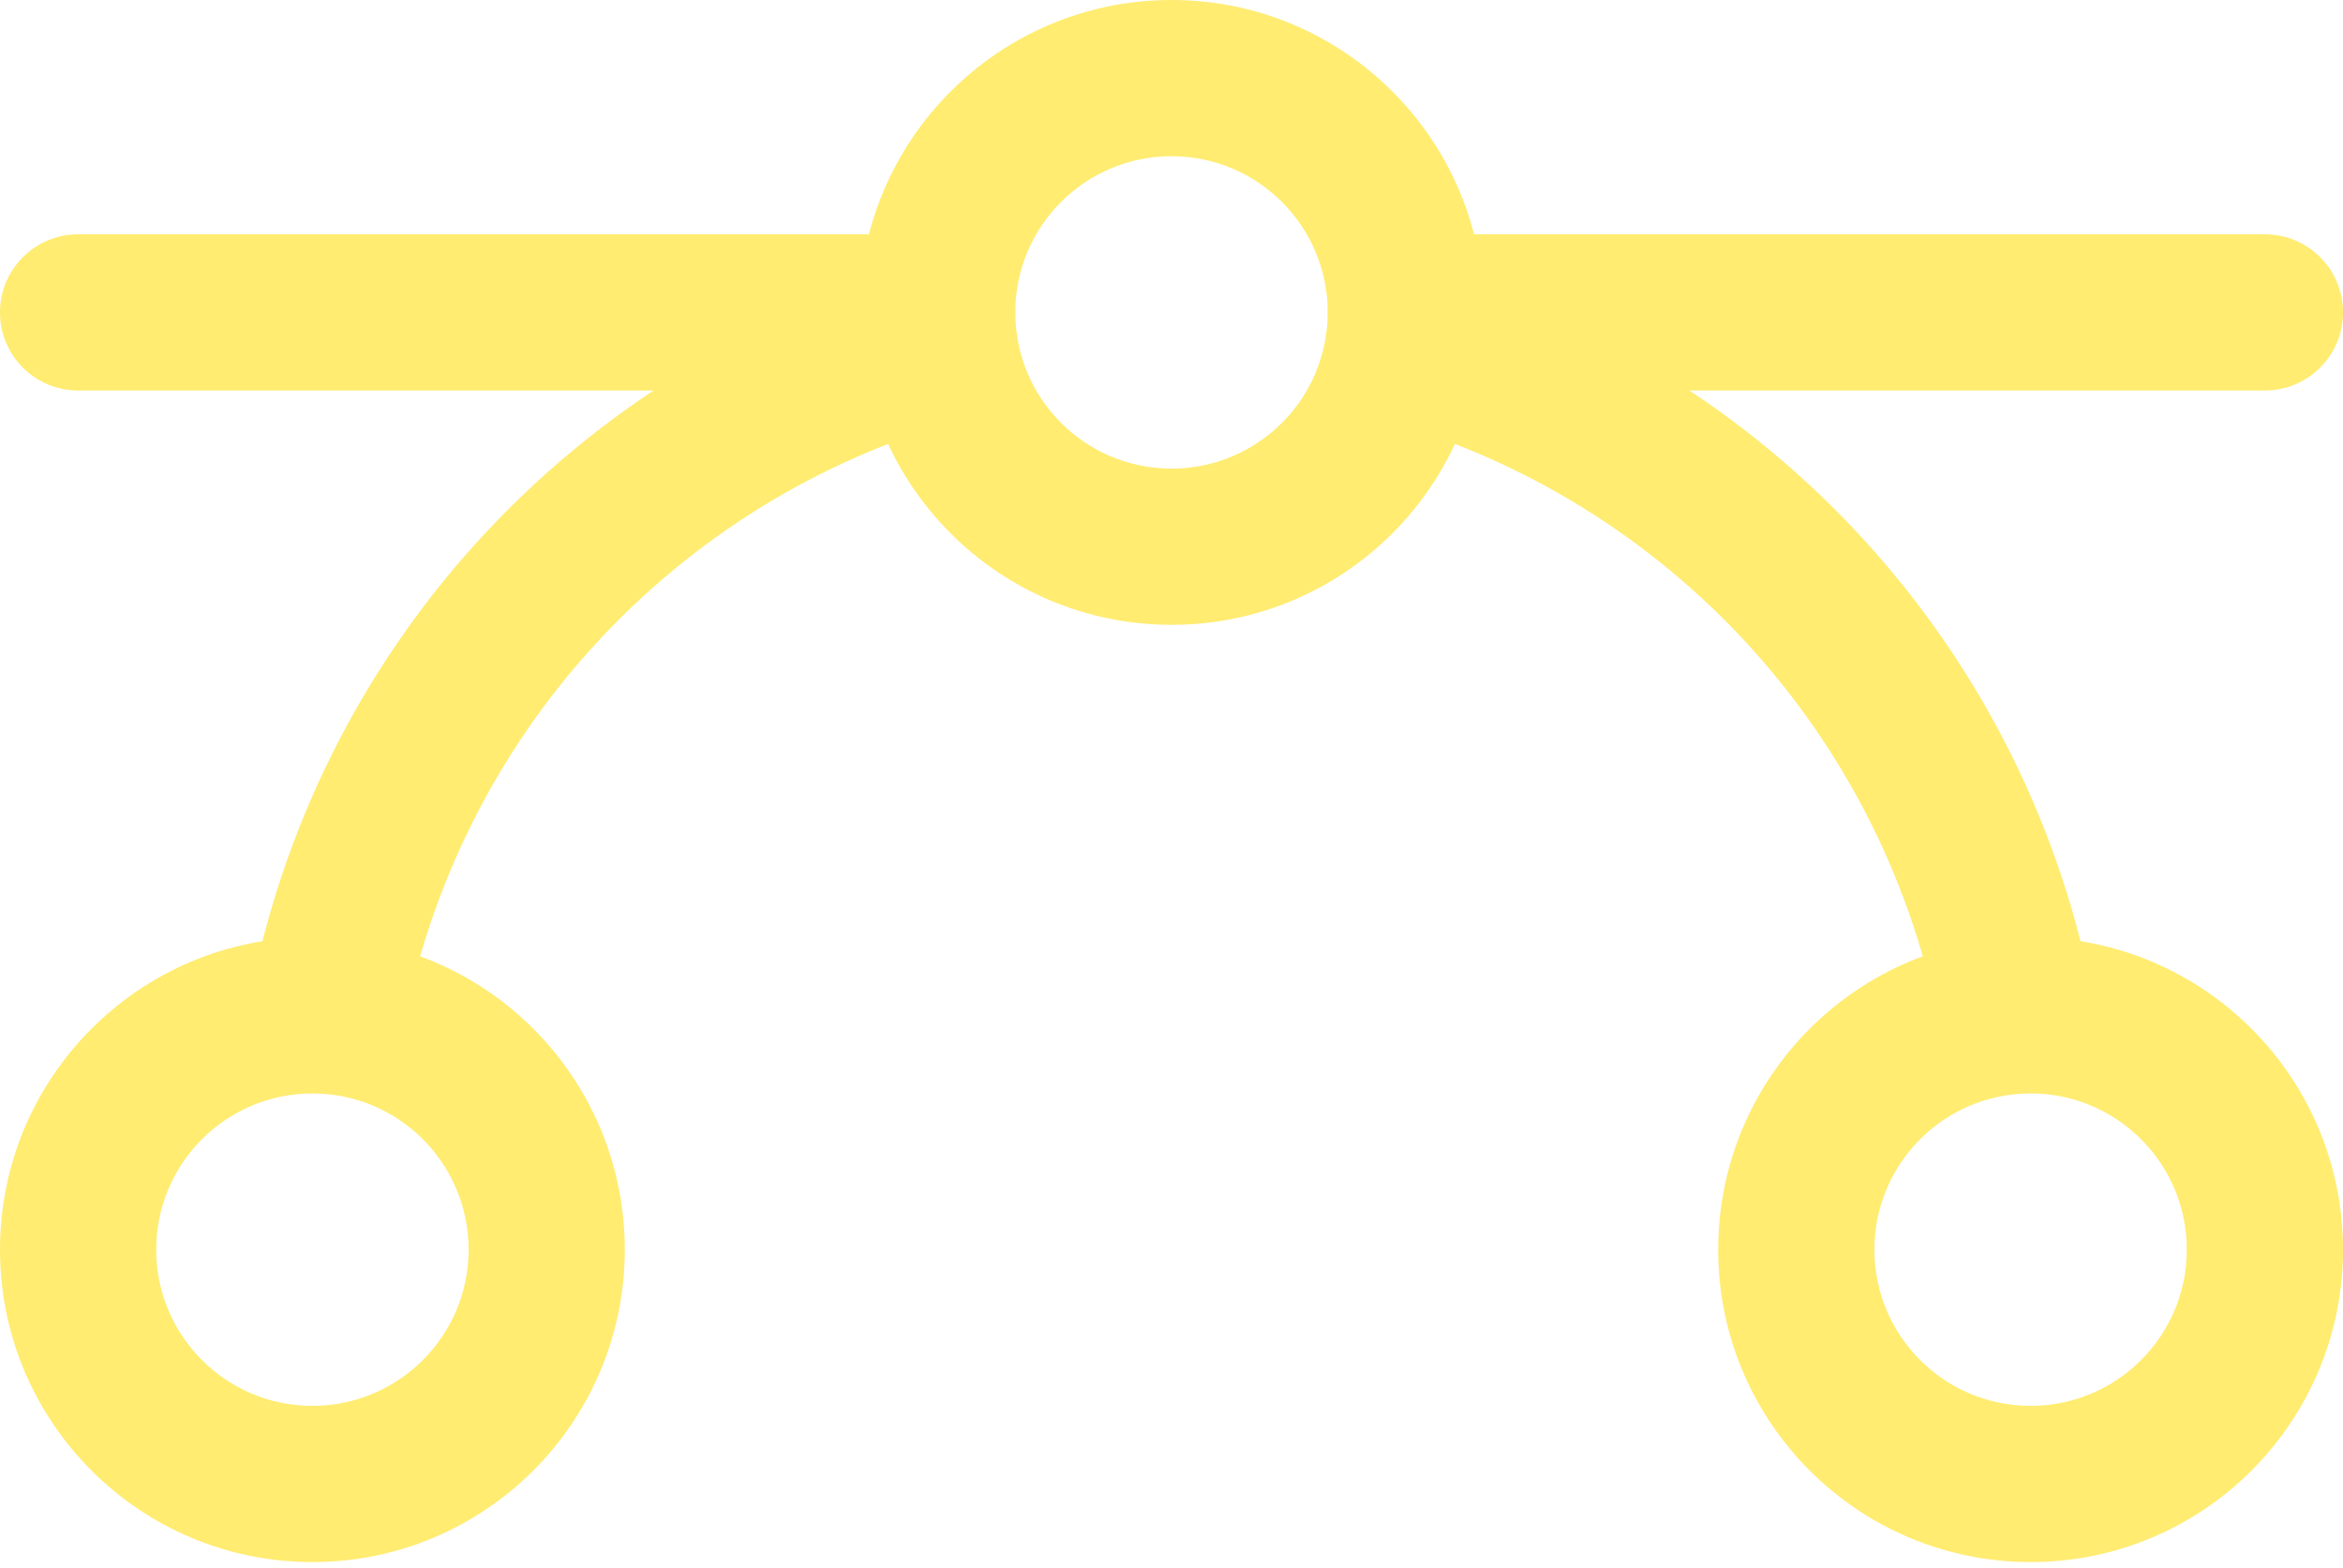 <?xml version="1.0" encoding="UTF-8"?> <svg xmlns="http://www.w3.org/2000/svg" width="139" height="93" viewBox="0 0 139 93" fill="none"> <path fill-rule="evenodd" clip-rule="evenodd" d="M0 18.533C0 15.974 2.074 13.9 4.633 13.9H55.6C58.159 13.9 60.233 15.974 60.233 18.533C60.233 21.092 58.159 23.166 55.6 23.166H4.633C2.074 23.166 0 21.092 0 18.533Z" fill="#FFEC71"></path> <path fill-rule="evenodd" clip-rule="evenodd" d="M78.767 18.533C78.767 15.974 80.841 13.9 83.4 13.9H134.367C136.926 13.9 139 15.974 139 18.533C139 21.092 136.926 23.166 134.367 23.166H83.4C80.841 23.166 78.767 21.092 78.767 18.533Z" fill="#FFEC71"></path> <path fill-rule="evenodd" clip-rule="evenodd" d="M69.5 9.267C64.382 9.267 60.233 13.415 60.233 18.533C60.233 23.651 64.382 27.8 69.5 27.8C74.618 27.8 78.767 23.651 78.767 18.533C78.767 13.415 74.618 9.267 69.5 9.267ZM50.967 18.533C50.967 8.298 59.264 0 69.5 0C79.736 0 88.033 8.298 88.033 18.533C88.033 28.769 79.736 37.067 69.5 37.067C59.264 37.067 50.967 28.769 50.967 18.533Z" fill="#FFEC71"></path> <path fill-rule="evenodd" clip-rule="evenodd" d="M18.533 64.867C13.415 64.867 9.267 69.016 9.267 74.134C9.267 79.251 13.415 83.4 18.533 83.4C23.651 83.4 27.8 79.251 27.8 74.134C27.8 69.016 23.651 64.867 18.533 64.867ZM0 74.134C0 63.898 8.298 55.6 18.533 55.6C28.769 55.6 37.067 63.898 37.067 74.134C37.067 84.369 28.769 92.667 18.533 92.667C8.298 92.667 0 84.369 0 74.134Z" fill="#FFEC71"></path> <path fill-rule="evenodd" clip-rule="evenodd" d="M120.467 64.867C115.349 64.867 111.2 69.016 111.2 74.134C111.2 79.251 115.349 83.4 120.467 83.4C125.585 83.4 129.733 79.251 129.733 74.134C129.733 69.016 125.585 64.867 120.467 64.867ZM101.933 74.134C101.933 63.898 110.231 55.6 120.467 55.6C130.702 55.6 139 63.898 139 74.134C139 84.369 130.702 92.667 120.467 92.667C110.231 92.667 101.933 84.369 101.933 74.134Z" fill="#FFEC71"></path> <path fill-rule="evenodd" clip-rule="evenodd" d="M78.823 19.193C79.515 16.729 82.073 15.292 84.537 15.984C94.542 18.793 103.561 24.347 110.573 32.018C117.585 39.688 122.309 49.169 124.211 59.386C124.679 61.901 123.019 64.32 120.504 64.789C117.988 65.257 115.569 63.597 115.101 61.081C113.516 52.566 109.578 44.663 103.734 38.27C97.889 31.877 90.372 27.247 82.032 24.906C79.568 24.214 78.132 21.656 78.823 19.193Z" fill="#FFEC71"></path> <path fill-rule="evenodd" clip-rule="evenodd" d="M60.177 19.193C60.868 21.656 59.432 24.214 56.968 24.906C48.629 27.247 41.111 31.877 35.266 38.27C29.422 44.663 25.484 52.566 23.899 61.081C23.431 63.597 21.012 65.257 18.496 64.789C15.981 64.32 14.321 61.901 14.789 59.386C16.691 49.169 21.415 39.688 28.427 32.018C35.439 24.347 44.458 18.793 54.464 15.984C56.927 15.292 59.485 16.729 60.177 19.193Z" fill="#FFEC71"></path> </svg> 